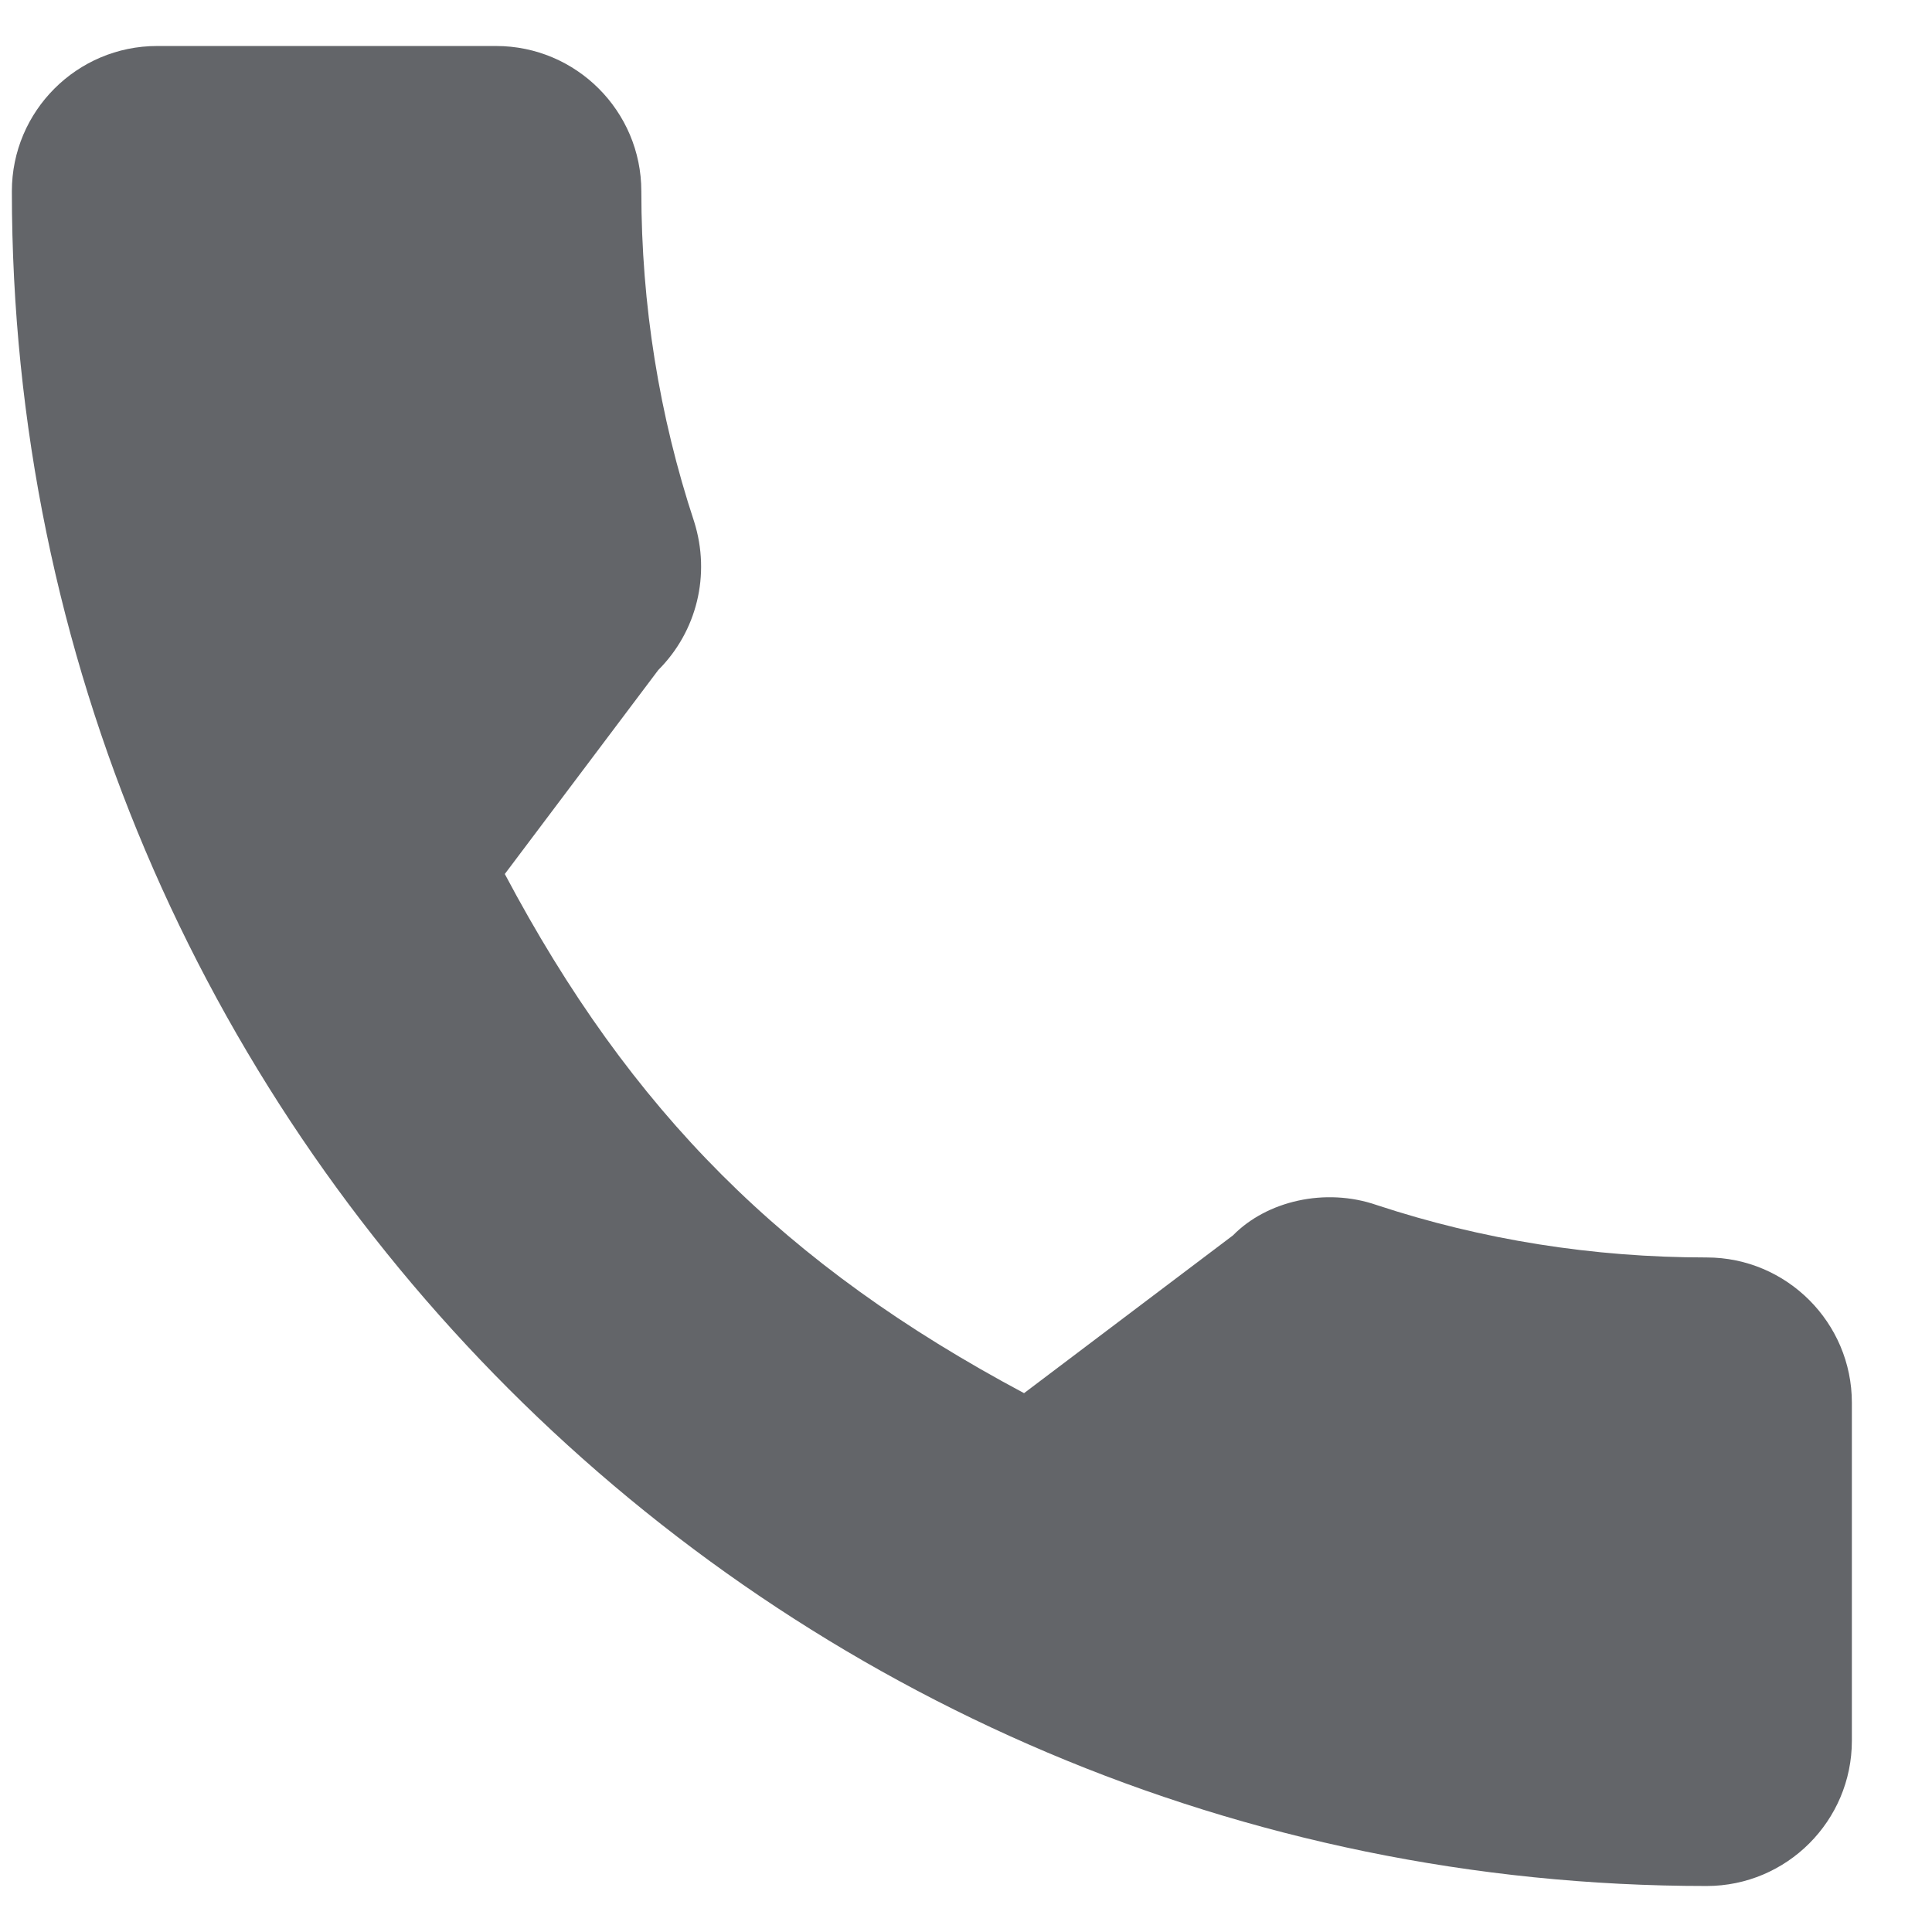 <svg xmlns="http://www.w3.org/2000/svg" fill="none" viewBox="0 0 21 21" height="21" width="21">
<g clip-path="url(#clip0_622_7626)">
<path fill="#636569" d="M18.55 13.668C17.316 13.668 16.108 13.476 14.963 13.098C14.404 12.905 13.769 13.054 13.402 13.428L11.131 15.143C8.526 13.753 6.858 12.086 5.487 9.5L7.155 7.283C7.575 6.863 7.726 6.248 7.546 5.673C7.165 4.52 6.971 3.311 6.971 2.079C6.971 1.208 6.263 0.5 5.392 0.5H1.708C0.837 0.5 0.129 1.208 0.129 2.079C0.129 12.236 8.393 20.5 18.55 20.5C19.421 20.5 20.129 19.792 20.129 18.921V15.247C20.129 14.377 19.421 13.668 18.55 13.668Z"></path>
</g>
<defs>
<clipPath id="clip0_622_7626">
<rect transform="translate(0.129 0.5)" fill="white" height="20" width="20"></rect>
</clipPath>
</defs>
</svg>
